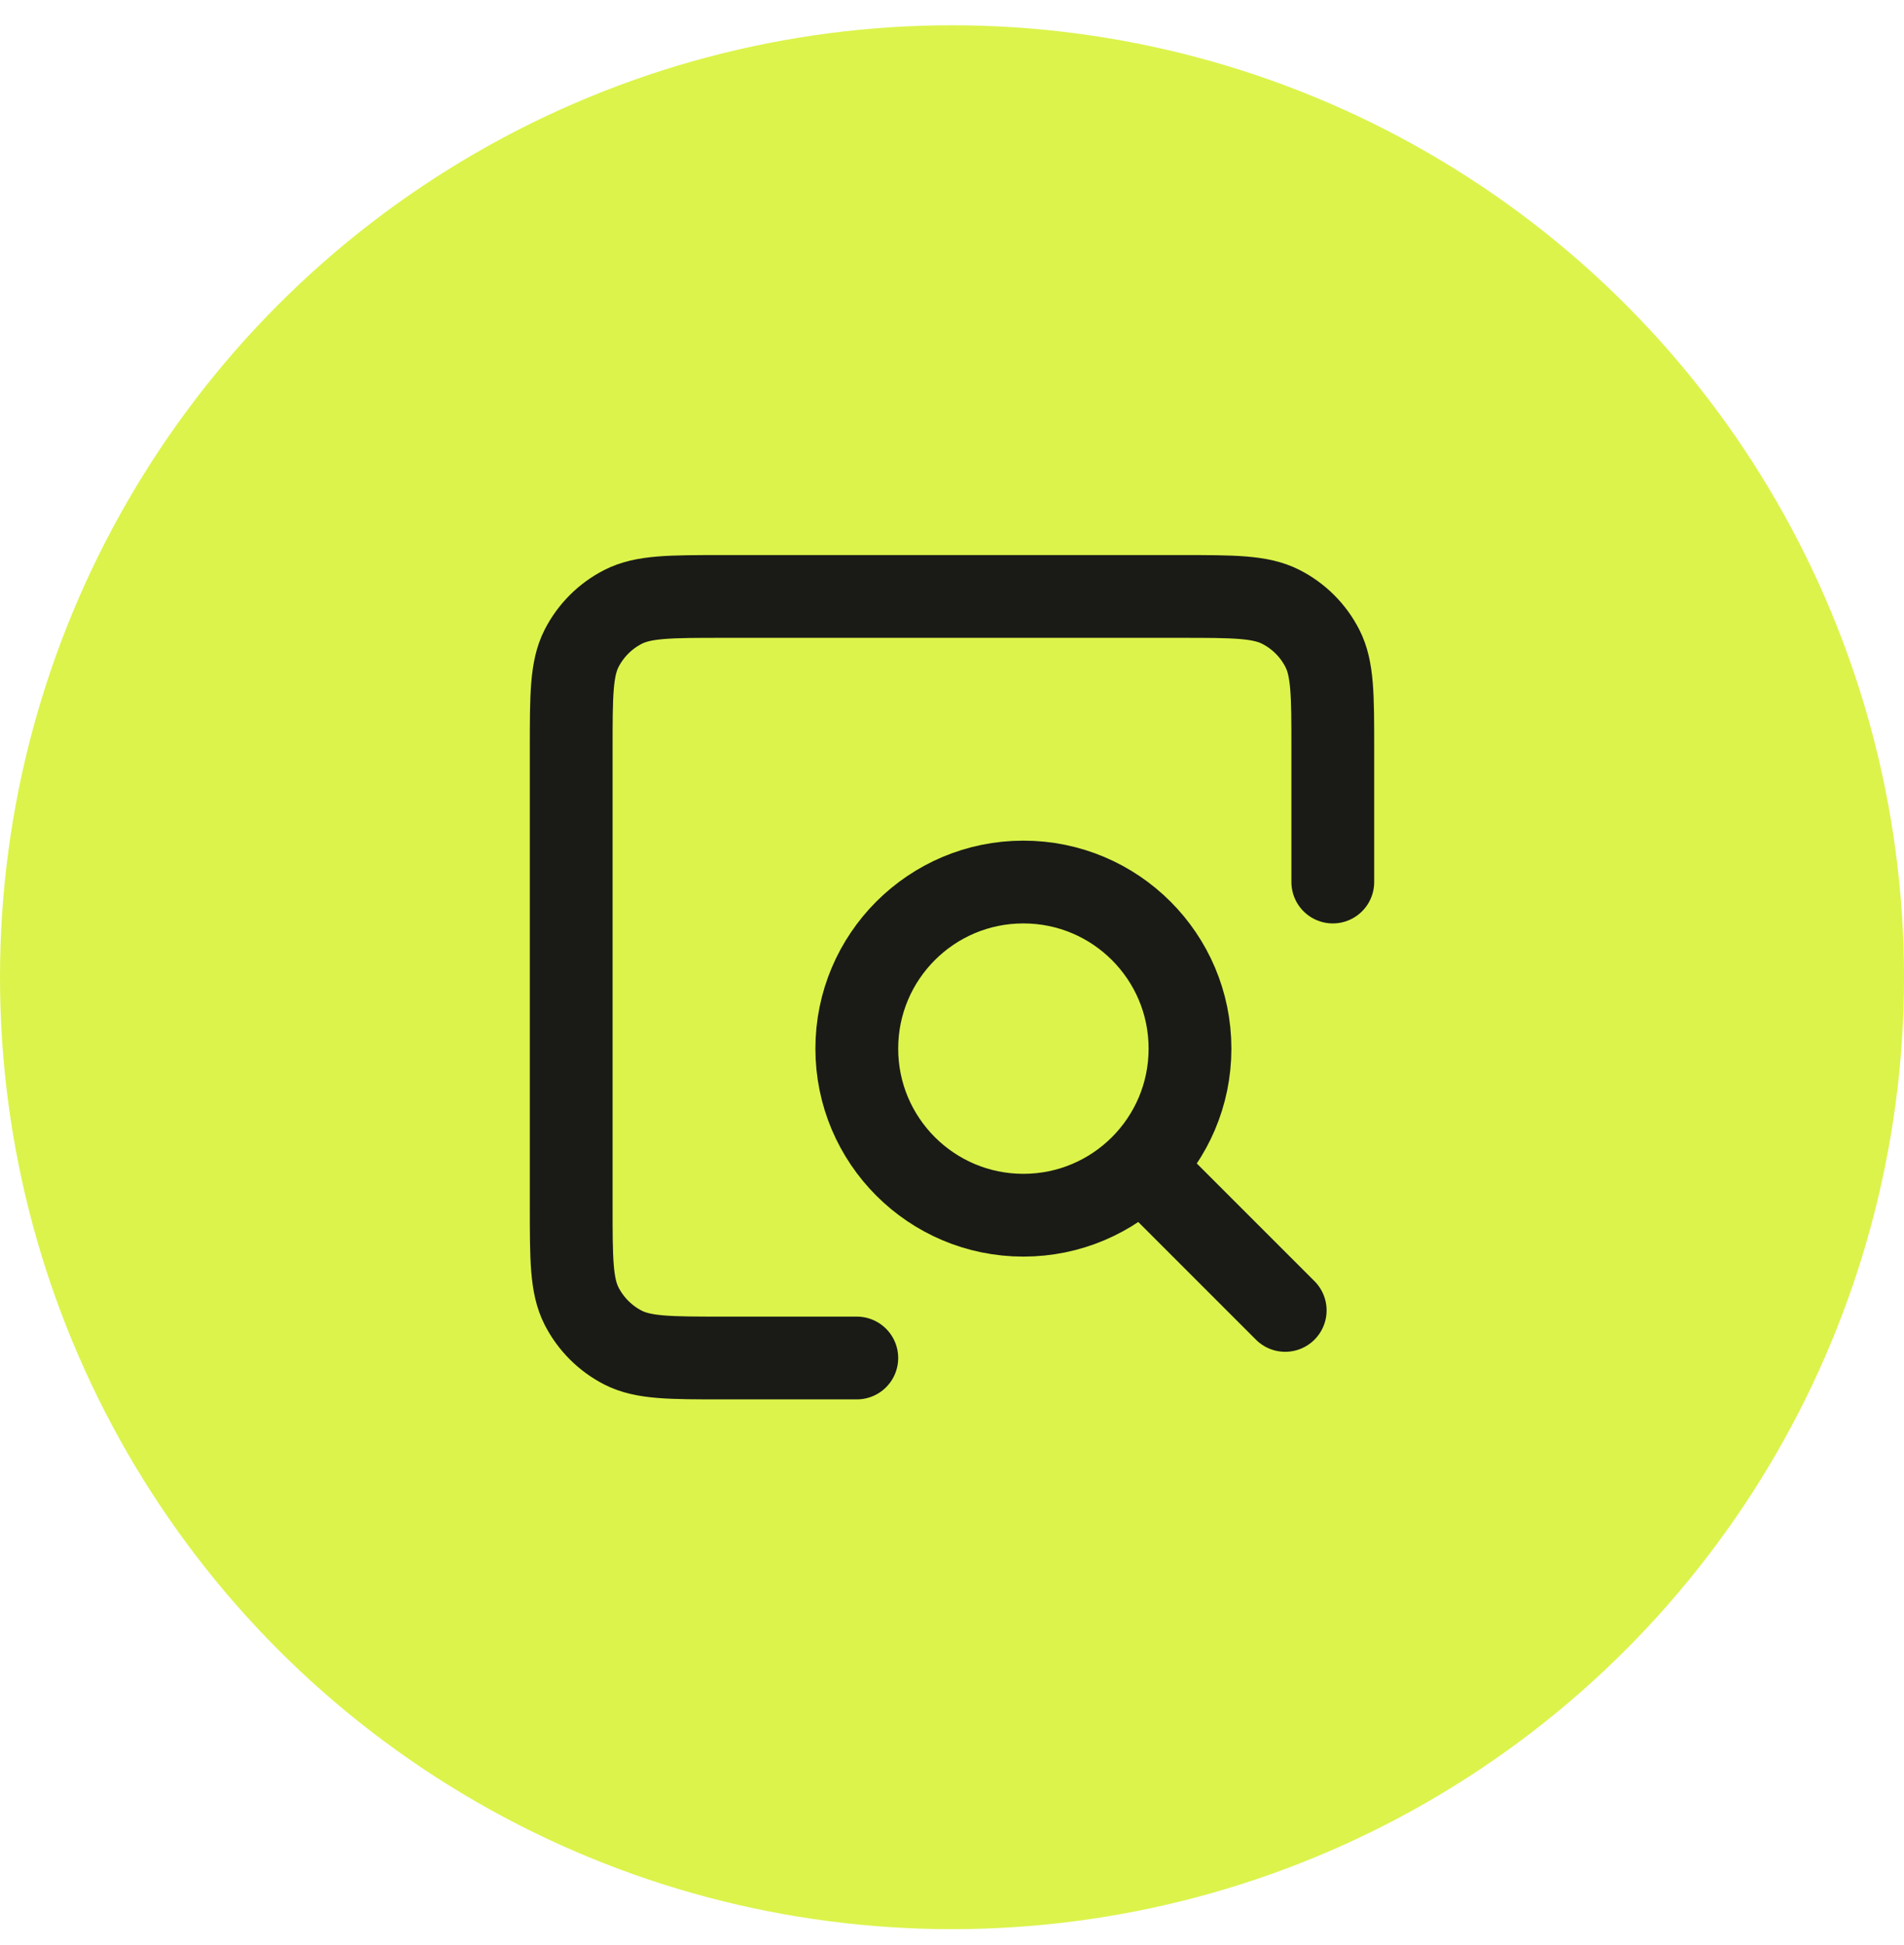 <svg width="46" height="47" viewBox="0 0 46 47" fill="none" xmlns="http://www.w3.org/2000/svg">
<circle cx="23" cy="23.611" r="23" fill="#DCF34B"/>
<path d="M31.05 31.661L27.6 28.211M20.7 32.811H17.476C16.191 32.811 15.547 32.811 15.055 32.561C14.623 32.34 14.271 31.988 14.05 31.555C13.8 31.063 13.8 30.419 13.8 29.131V18.091C13.8 16.803 13.8 16.159 14.05 15.667C14.271 15.234 14.623 14.882 15.055 14.662C15.547 14.411 16.192 14.411 17.48 14.411H28.52C29.808 14.411 30.451 14.411 30.943 14.662C31.376 14.882 31.729 15.234 31.949 15.667C32.2 16.158 32.2 16.802 32.2 18.088V21.311M24.725 29.361C22.502 29.361 20.7 27.559 20.7 25.336C20.7 23.113 22.502 21.311 24.725 21.311C26.948 21.311 28.75 23.113 28.75 25.336C28.75 27.559 26.948 29.361 24.725 29.361Z" stroke="#1A1B17" stroke-width="2" stroke-linecap="round" stroke-linejoin="round"/>
</svg>
